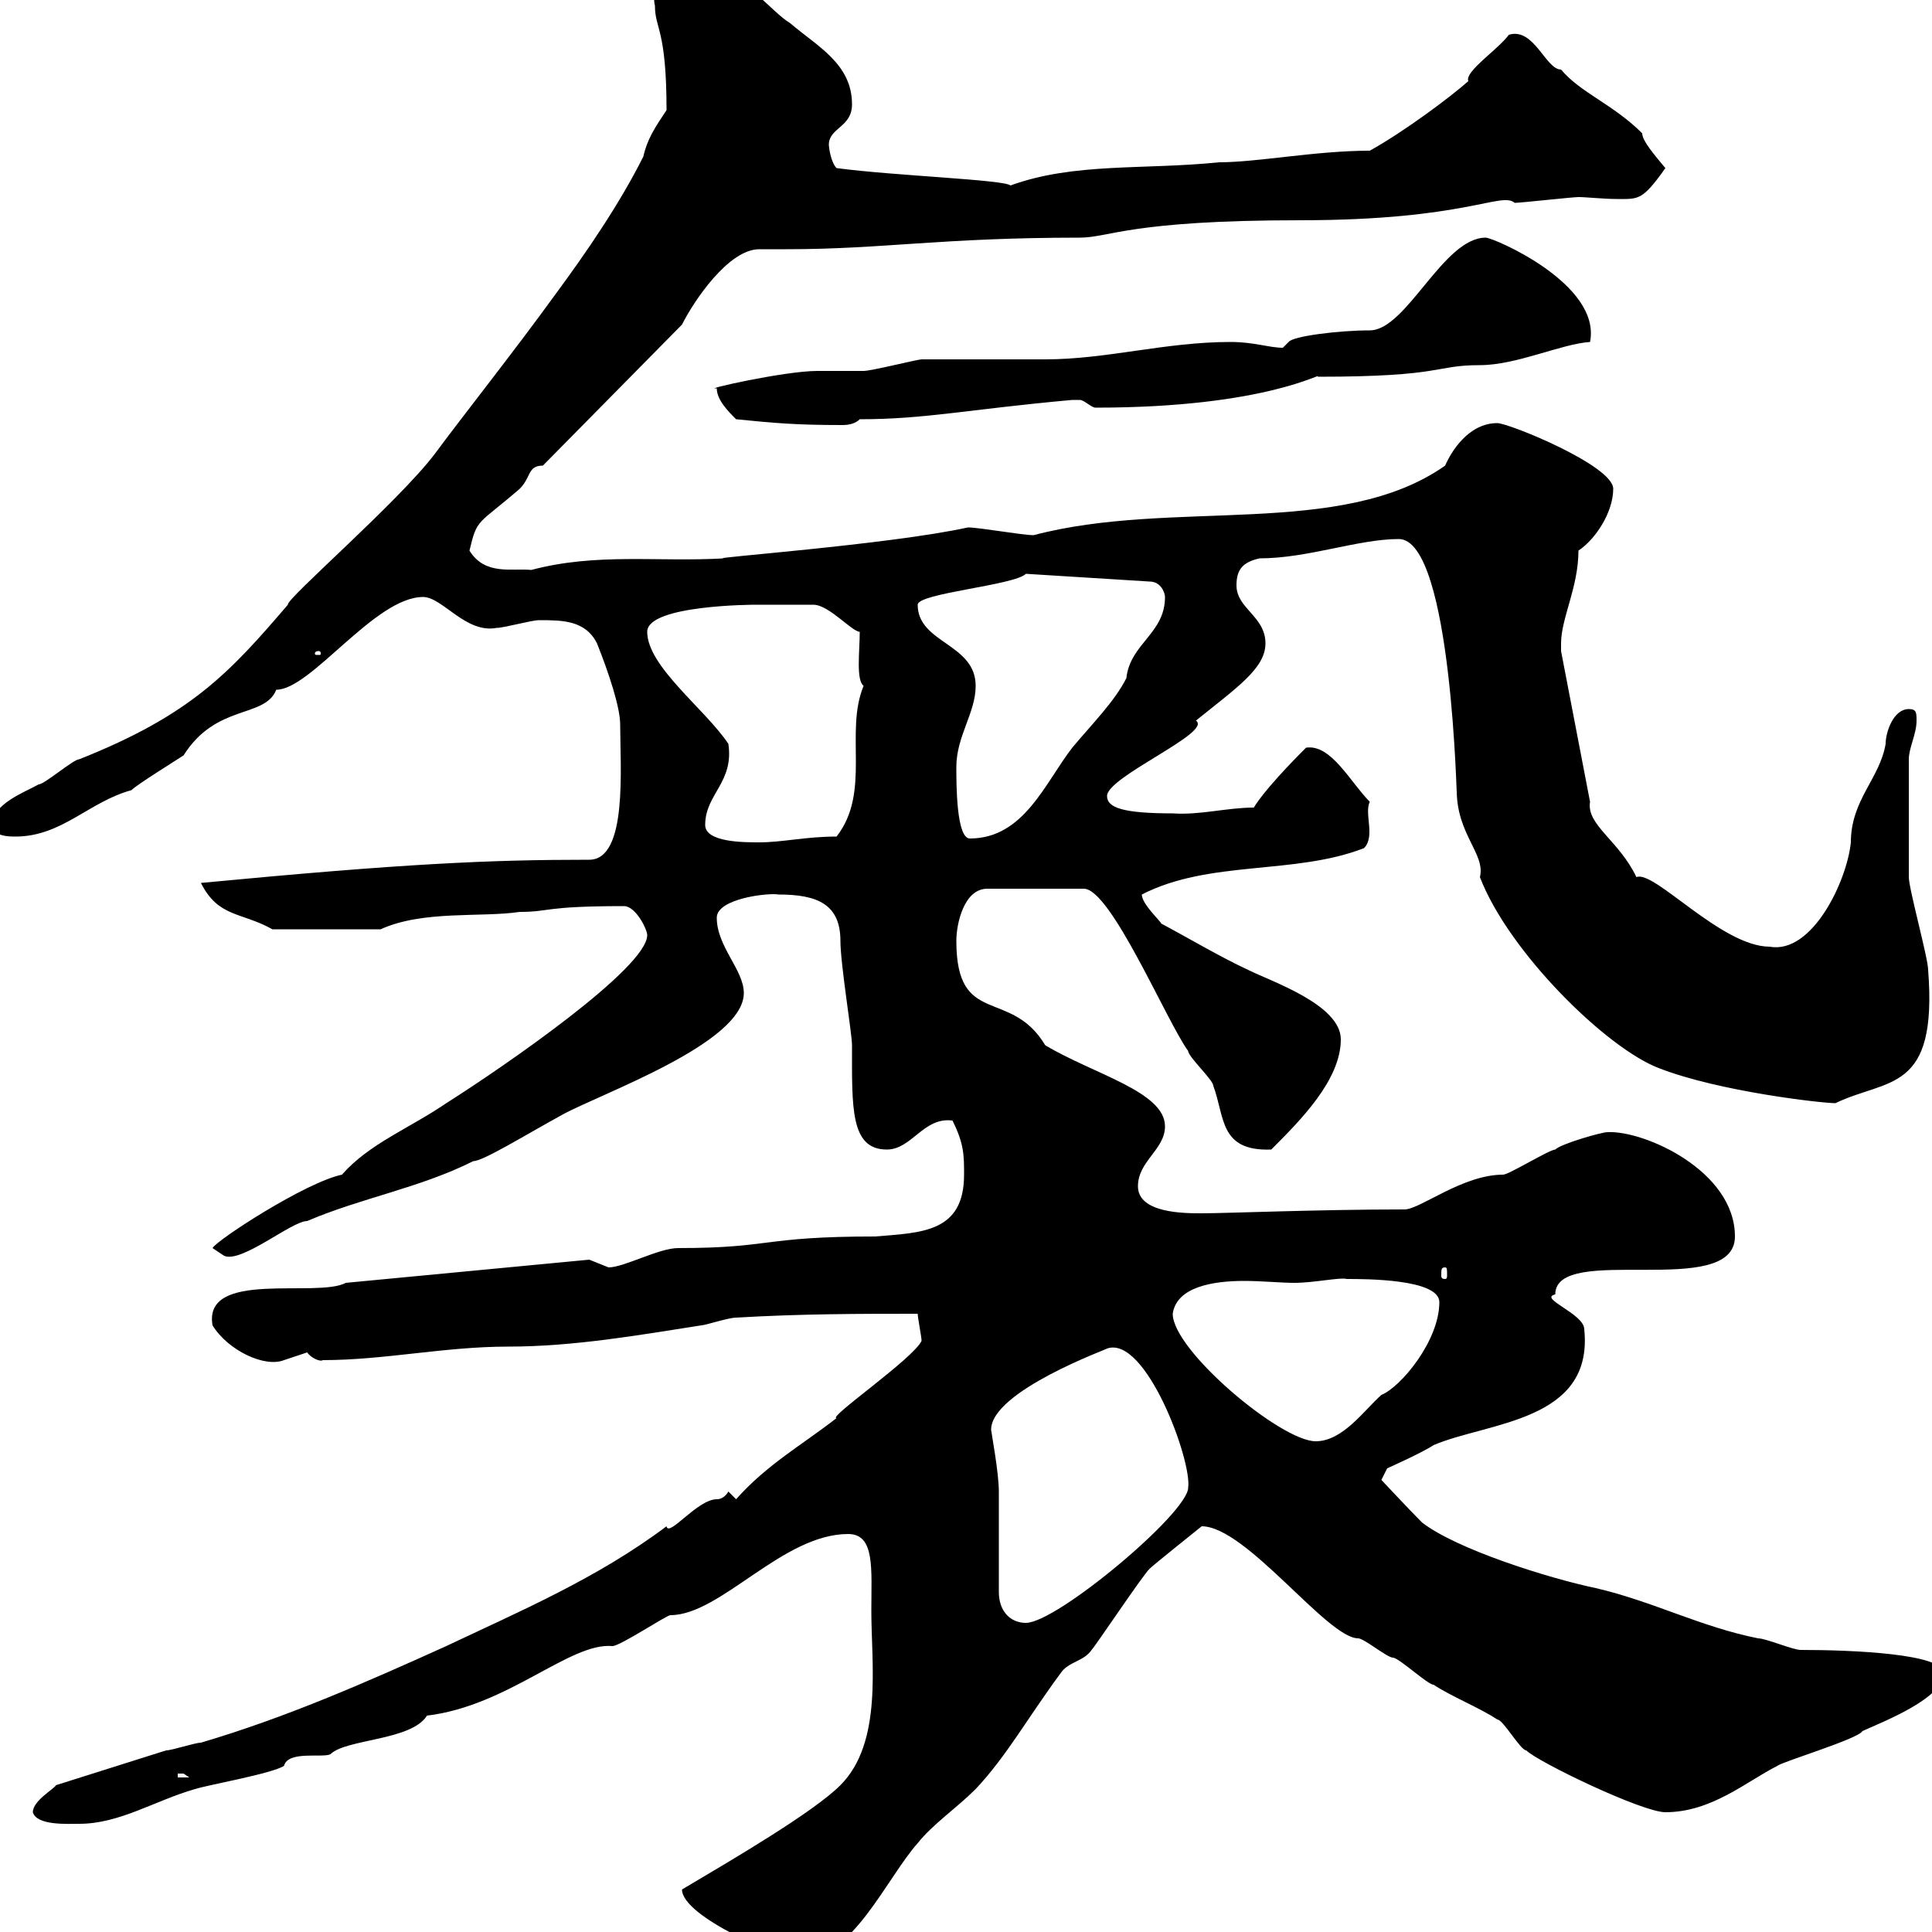 <svg xmlns="http://www.w3.org/2000/svg" xmlns:xlink="http://www.w3.org/1999/xlink" width="300" height="300"><path d="M105.90 293.40C105.90 297.60 121.20 304.20 124.50 304.20C132.30 304.20 137.70 291.60 142.50 286.20C144.90 283.20 148.50 280.80 151.50 277.80C156.30 272.70 159.60 266.70 164.70 259.80C165.90 258 168.30 258 169.50 256.20C170.10 255.60 177.30 244.80 178.50 243.60C179.10 243 186.60 237 186.60 237C193.50 237 206.10 254.40 210.90 254.40C211.80 254.40 215.40 257.40 216.30 257.40C217.20 257.40 221.70 261.60 222.60 261.60C225.30 263.40 229.80 265.20 232.50 267C233.40 267 236.10 271.80 237 271.80C238.80 273.60 255 281.40 258.60 281.40C265.80 281.40 271.20 276.60 276 274.20C276.60 273.60 288.60 270 289.20 268.80C292.50 267.30 301.80 263.70 301.80 259.80C301.80 256.80 287.70 256.20 279.60 256.20C278.40 256.20 274.20 254.40 273 254.40C264 252.60 256.80 248.70 247.80 246.60C240.60 245.10 226.20 240.60 220.80 236.40C219 234.60 214.50 229.80 214.50 229.80L215.40 228C215.40 228 220.80 225.60 222.60 224.40C231 220.80 247.50 220.80 246 206.40C246 204 238.80 201.60 241.50 201C241.50 192.90 269.40 201.90 269.40 192C269.40 181.80 255.30 175.50 249.60 175.80C248.70 175.80 242.40 177.60 241.50 178.50C240.60 178.50 234.30 182.40 233.40 182.40C227.10 182.40 220.50 187.80 218.10 187.80C204.60 187.80 190.50 188.40 186.60 188.40C183.90 188.40 176.70 188.40 176.70 184.20C176.70 180.30 180.90 178.50 180.90 174.90C180.90 169.50 169.80 166.80 162.30 162.30C156.90 153.30 148.50 159.60 148.50 146.10C148.50 143.40 149.70 138 153.30 138L168.30 138C172.50 138 181.20 158.70 184.50 163.20C184.50 164.10 188.40 167.70 188.40 168.60C190.20 173.40 189.30 178.80 197.40 178.50C201.90 174 208.20 167.70 208.20 161.40C208.20 156 197.40 152.40 193.80 150.60C189.30 148.50 184.80 145.80 180.30 143.40C180.30 143.10 177.30 140.40 177.30 138.90C187.80 133.50 201 135.90 211.80 131.70C213.60 129.90 211.80 126.30 212.70 124.50C209.70 121.50 206.70 115.50 202.80 116.10C195.90 123 194.70 125.40 194.70 125.40C190.50 125.40 186.30 126.60 182.10 126.30C174.30 126.30 171.90 125.40 171.90 123.60C171.90 120.60 188.40 113.70 185.70 111.90C192 106.80 196.50 103.80 196.50 99.90C196.50 95.70 192 94.50 192 90.90C192 88.50 192.90 87.30 195.60 86.70C203.10 86.70 210.90 83.70 217.20 83.70C225.60 83.70 226.20 126.30 226.20 122.70C226.20 129.60 230.70 132.60 229.80 136.20C234.30 147.90 249.60 162.90 257.70 165.90C267 169.50 282.90 171.30 285 171.30C293.10 167.40 300.90 169.80 299.40 150.60C299.40 148.80 296.40 138 296.40 136.20C296.40 132.60 296.40 122.70 296.40 117.90C296.40 116.10 297.60 114 297.60 111.90C297.60 110.70 297.60 110.10 296.40 110.10C294 110.10 292.80 113.70 292.80 115.50C291.90 120.90 287.40 124.20 287.40 130.80C286.80 136.80 281.40 148.20 274.80 147C267.30 147 256.80 135 254.10 136.20C251.40 130.50 246.30 128.10 246.90 124.50L242.40 101.10C242.40 101.10 242.40 101.10 242.40 99.90C242.40 96 245.10 91.20 245.10 85.50C247.80 83.70 250.50 79.50 250.50 75.90C250.50 72.30 234.30 65.70 232.50 65.70C228 65.70 225.30 70.20 224.40 72.30C208.20 83.70 182.10 77.40 160.50 83.10C158.70 83.10 152.10 81.90 150.30 81.90C138 84.60 108.90 86.70 112.50 86.70C102 87.30 92.70 85.80 82.50 88.50C79.50 88.20 75.30 89.40 72.90 85.50C74.10 80.40 74.10 81.60 80.70 75.90C82.50 74.10 81.90 72.30 84.30 72.30L105.90 50.40C107.70 46.80 113.10 38.70 117.90 38.70C119.40 38.70 120.90 38.70 122.10 38.70C137.10 38.70 146.10 36.90 167.70 36.90C172.20 36.90 175.50 34.20 201.90 34.20C227.70 34.20 233.10 29.70 235.20 31.50C236.10 31.50 244.20 30.60 245.10 30.60C246.30 30.60 249 30.90 251.10 30.90C254.40 30.90 255 31.20 258.60 26.10C257.10 24.30 255 21.90 255 20.70C250.50 16.20 245.40 14.40 242.40 10.80C240 10.80 238.20 4.20 234.30 5.40C232.50 7.80 227.40 11.10 228 12.60C225.30 15 218.10 20.40 212.70 23.40C204.30 23.40 195.30 25.20 189.30 25.20C177.60 26.40 166.80 25.20 156.90 28.80C156 27.90 138.90 27.30 129.90 26.10C129 25.20 128.70 22.80 128.70 22.50C128.70 19.80 132.30 19.80 132.30 16.20C132.30 9.90 126.90 7.20 122.70 3.60C119.70 1.80 116.10-3.60 111.30-3.60C108.60-3.60 100.50-3.60 101.70 0.90C101.70 4.50 103.50 4.50 103.50 17.10C101.70 19.80 100.50 21.60 99.90 24.30C96.30 31.50 91.20 39 86.10 45.90C79.80 54.60 71.70 64.80 67.50 70.50C61.80 78 44.40 93 44.70 93.90C35.70 104.40 29.70 111 12.30 117.90C11.40 117.90 6.90 121.80 6 121.80C3.90 123-1.20 124.80-1.20 128.10C-1.20 129.90 1.50 129.90 2.40 129.90C9.60 129.90 13.80 124.50 20.40 122.70C21.30 121.80 27.60 117.90 28.50 117.30C33.60 109.20 41.10 111.60 42.90 107.10C48.30 107.10 58.20 92.70 65.70 92.70C68.70 92.70 72.30 98.40 77.10 97.50C78.30 97.50 82.50 96.30 83.70 96.30C87.30 96.30 90.90 96.30 92.70 99.90C94.50 104.40 96.30 109.80 96.30 112.50C96.30 119.10 97.50 133.50 91.50 133.50C75.90 133.50 62.70 134.10 31.20 137.10C33.90 142.50 37.50 141.60 42.30 144.30L59.10 144.30C65.70 141.30 74.70 142.50 80.70 141.60C85.50 141.60 84.30 140.70 96.90 140.70C98.70 140.70 100.50 144.30 100.50 145.20C100.50 150.30 78.30 165.60 69.30 171.30C63.60 175.20 57.30 177.60 53.10 182.40C47.40 183.60 33.60 192.60 33 193.80L34.80 195C37.50 196.20 45.30 189.60 47.70 189.60C56.10 186 65.10 184.50 73.50 180.30C75 180.30 81.30 176.40 87.30 173.10C93.30 169.80 115.50 162 115.50 154.20C115.50 150.60 111.30 147 111.30 142.50C111.30 139.50 119.40 138.60 120.90 138.90C126.90 138.90 130.50 140.40 130.50 146.10C130.50 149.70 132.30 160.50 132.30 162.30C132.30 171.90 132 178.50 137.70 178.50C141.60 178.50 143.40 173.40 147.90 174C149.70 177.60 149.70 179.40 149.70 182.40C149.70 191.40 143.10 191.40 135.90 192C118.20 192 120 193.80 105.30 193.80C102.30 193.80 96.90 196.80 94.50 196.80C94.50 196.80 91.50 195.60 91.50 195.60L53.70 199.20C49.20 201.60 31.50 197.10 33 205.80C35.40 209.70 41.10 212.40 44.10 211.20C44.10 211.20 47.70 210 47.70 210C48.30 210.90 49.80 211.50 50.10 211.20C59.70 211.20 69 209.10 78.90 209.10C89.10 209.10 99.30 207.30 108.90 205.80C109.50 205.80 113.10 204.60 114.30 204.60C124.50 204 133.50 204 142.50 204C142.50 204.60 143.10 207.60 143.10 208.20C141.90 210.90 128.40 220.20 129.90 220.20C124.50 224.40 119.10 227.40 114.30 232.80C114.30 232.80 113.10 231.60 113.10 231.60C113.10 231.60 112.50 232.80 111.30 232.80C108.30 232.80 103.80 238.80 103.50 237C92.70 245.10 80.70 250.20 69.30 255.60C56.70 261.30 44.40 266.70 31.20 270.60C30.30 270.60 26.70 271.80 25.80 271.80L8.70 277.20C8.40 277.80 5.10 279.60 5.10 281.40C5.70 283.50 10.50 283.20 12.30 283.20C18.60 283.20 24 279.60 30.30 277.80C32.10 277.20 42.30 275.40 44.10 274.20C44.70 271.80 50.10 273 51.30 272.40C53.70 270 63.90 270.30 66.30 266.40C78.90 264.90 88.50 255 95.10 255.60C96.30 255.60 103.50 250.80 104.10 250.80C111.90 250.80 121.50 238.20 131.70 238.20C135.90 238.20 135.30 243.60 135.30 250.20C135.30 258.30 137.10 270.60 130.50 277.20C126.30 281.40 114 288.60 105.90 293.40ZM27.60 275.40C27.60 275.40 27.60 275.40 28.50 275.40C28.50 275.40 29.40 276 29.40 276L27.60 276ZM155.10 247.20C155.10 244.80 155.10 234.60 155.10 231.60C155.10 228.60 153.90 222.30 153.90 222C153.90 216 172.20 209.40 171.90 209.40C177.90 207.30 185.10 226.80 184.50 231C184.50 234.90 164.10 252 159.30 252C156.90 252 155.10 250.20 155.10 247.20ZM182.10 204C182.70 199.80 188.40 198.90 193.20 198.90C195.90 198.90 198.90 199.20 201 199.20C204 199.20 208.20 198.30 209.10 198.60C212.10 198.60 223.50 198.60 223.50 202.20C223.50 208.20 217.50 215.40 214.50 216.60C211.80 219 208.50 223.80 204.30 223.80C198.90 223.80 182.10 209.70 182.10 204ZM224.40 196.80C224.70 196.80 224.70 197.10 224.70 198C224.70 198.30 224.70 198.60 224.40 198.60C223.80 198.60 223.80 198.30 223.80 198C223.80 197.10 223.80 196.80 224.40 196.80ZM109.50 128.10C109.50 123.30 114 121.50 113.10 115.50C109.50 110.10 100.50 103.50 100.50 98.10C100.50 93.90 117.30 93.90 117.30 93.90C119.70 93.90 125.40 93.90 126.30 93.90C128.70 93.90 132.30 98.10 133.50 98.10C133.50 101.10 132.90 105.60 134.10 106.50C131.10 113.70 135.30 123 129.90 129.90C125.10 129.90 121.50 130.80 117.90 130.80C115.50 130.80 109.50 130.80 109.50 128.10ZM148.50 119.10C148.50 114.30 151.50 110.70 151.50 106.50C151.50 99.90 142.50 99.90 142.50 93.90C142.50 92.10 157.50 90.90 159.30 89.10L178.50 90.30C180.30 90.30 180.90 92.10 180.90 92.70C180.90 98.40 175.50 99.90 174.90 105.30C173.10 108.90 169.50 112.50 166.50 116.10C162.30 121.50 159 130.20 150.60 130.20C148.50 130.20 148.50 121.80 148.50 119.10ZM49.50 101.10C49.80 101.10 49.80 101.40 49.80 101.40C49.80 101.70 49.80 101.70 49.50 101.70C48.90 101.70 48.90 101.70 48.90 101.40C48.90 101.40 48.90 101.10 49.50 101.10ZM114.30 65.10C120.30 65.70 123.60 66 130.80 66C132 66 132.90 65.70 133.50 65.10C143.70 65.10 150 63.60 166.50 62.10C166.50 62.10 166.50 62.10 167.70 62.10C168.30 62.10 169.50 63.30 170.10 63.30C196.80 63.30 205.50 57.60 204.60 58.50C224.40 58.50 222.60 56.70 229.80 56.70C235.50 56.70 242.40 53.40 246.90 53.10C248.70 44.10 231.90 36.90 230.70 36.90C224.10 36.90 218.40 51.30 212.70 51.30C207.90 51.30 200.70 52.20 200.10 53.10C200.10 53.10 199.20 54 199.20 54C197.10 54 194.70 53.10 191.10 53.10C180.90 53.10 171.90 55.80 162.30 55.80C160.50 55.80 144.90 55.80 143.10 55.80C142.50 55.80 135.30 57.60 134.10 57.60C133.50 57.60 128.10 57.60 126.90 57.60C121.80 57.60 108.60 60.60 111.30 60.30C111.30 62.10 113.10 63.90 114.30 65.10Z"/></svg>